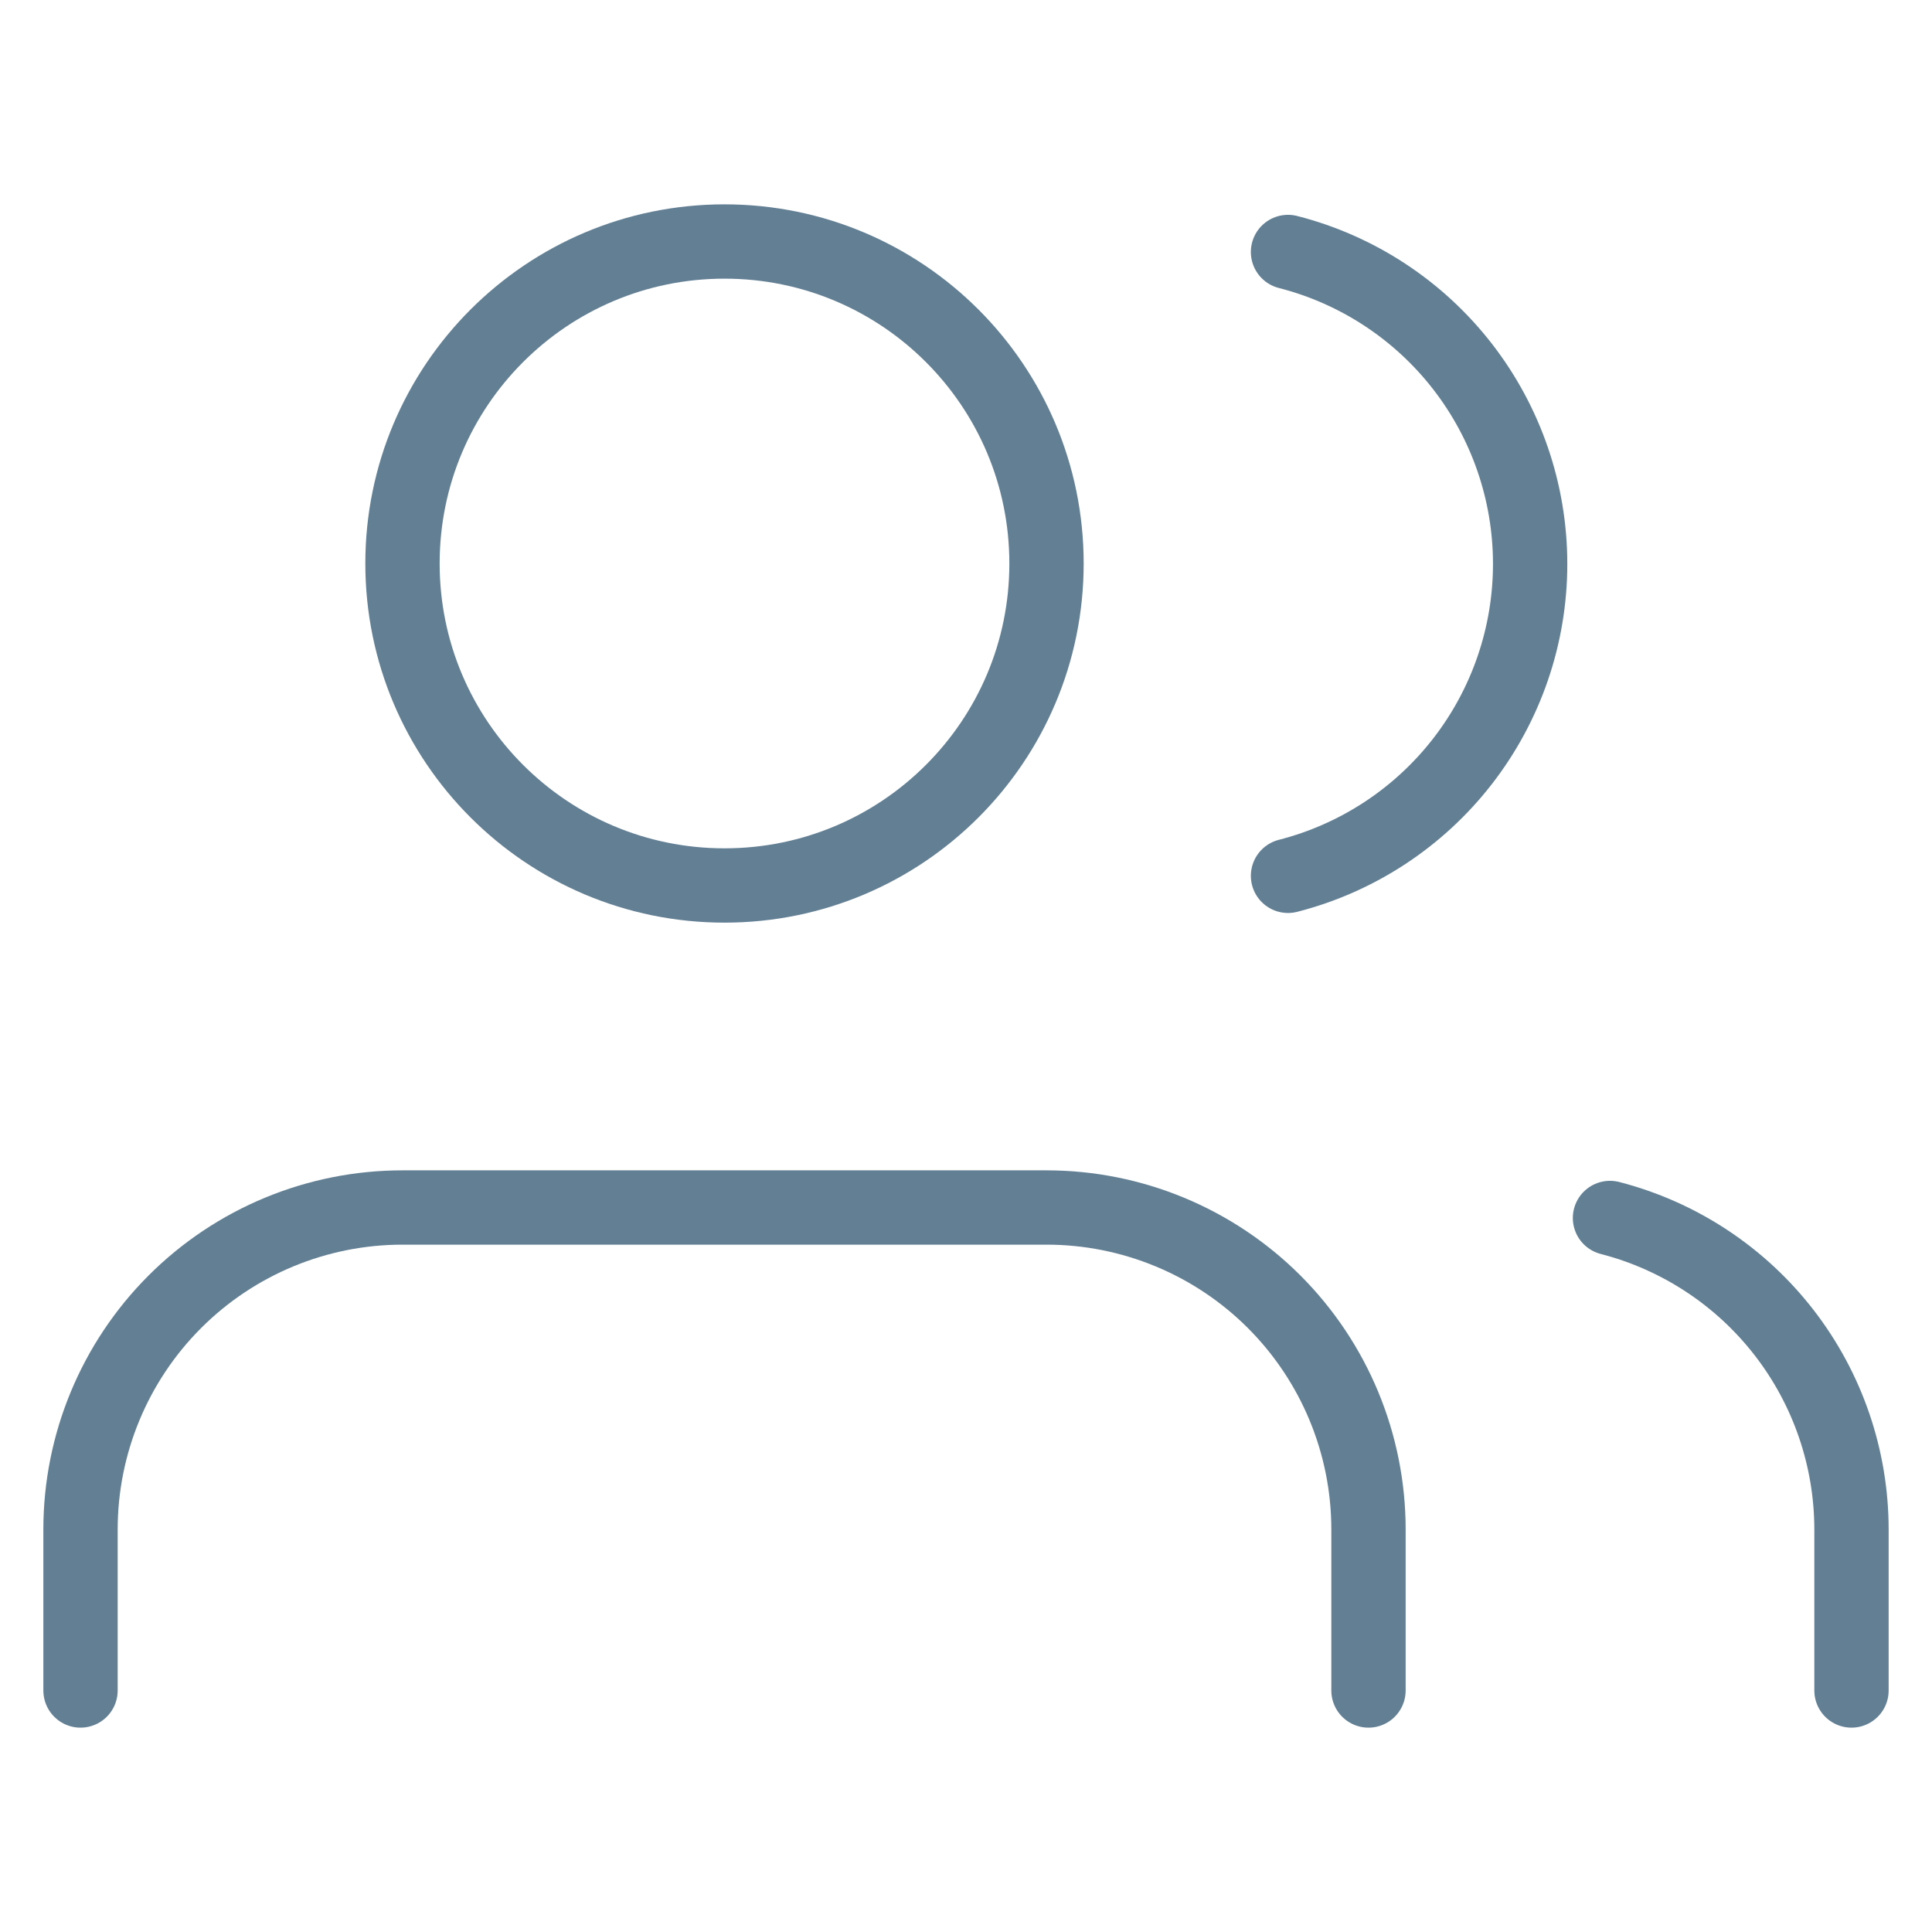<svg width="52" height="52" viewBox="0 0 52 52" fill="none" xmlns="http://www.w3.org/2000/svg">
<path d="M36.833 45.5V41.167C36.833 38.868 35.92 36.664 34.295 35.038C32.67 33.413 30.465 32.5 28.167 32.5H10.833C8.535 32.5 6.33 33.413 4.705 35.038C3.08 36.664 2.167 38.868 2.167 41.167V45.5" stroke="#627F94" stroke-width="2" stroke-linecap="round" stroke-linejoin="round"/>
<path d="M19.5 23.833C24.287 23.833 28.167 19.953 28.167 15.167C28.167 10.38 24.287 6.5 19.5 6.5C14.714 6.5 10.833 10.38 10.833 15.167C10.833 19.953 14.714 23.833 19.5 23.833Z" stroke="#627F94" stroke-width="2" stroke-linecap="round" stroke-linejoin="round"/>
<path d="M49.833 45.5V41.167C49.832 39.246 49.193 37.381 48.016 35.863C46.84 34.346 45.193 33.262 43.333 32.782" stroke="#627F94" stroke-width="2" stroke-linecap="round" stroke-linejoin="round"/>
<path d="M34.667 6.782C36.531 7.259 38.183 8.343 39.363 9.863C40.543 11.384 41.184 13.253 41.184 15.178C41.184 17.102 40.543 18.972 39.363 20.492C38.183 22.012 36.531 23.096 34.667 23.573" stroke="#627F94" stroke-width="2" stroke-linecap="round" stroke-linejoin="round"/>
</svg>
